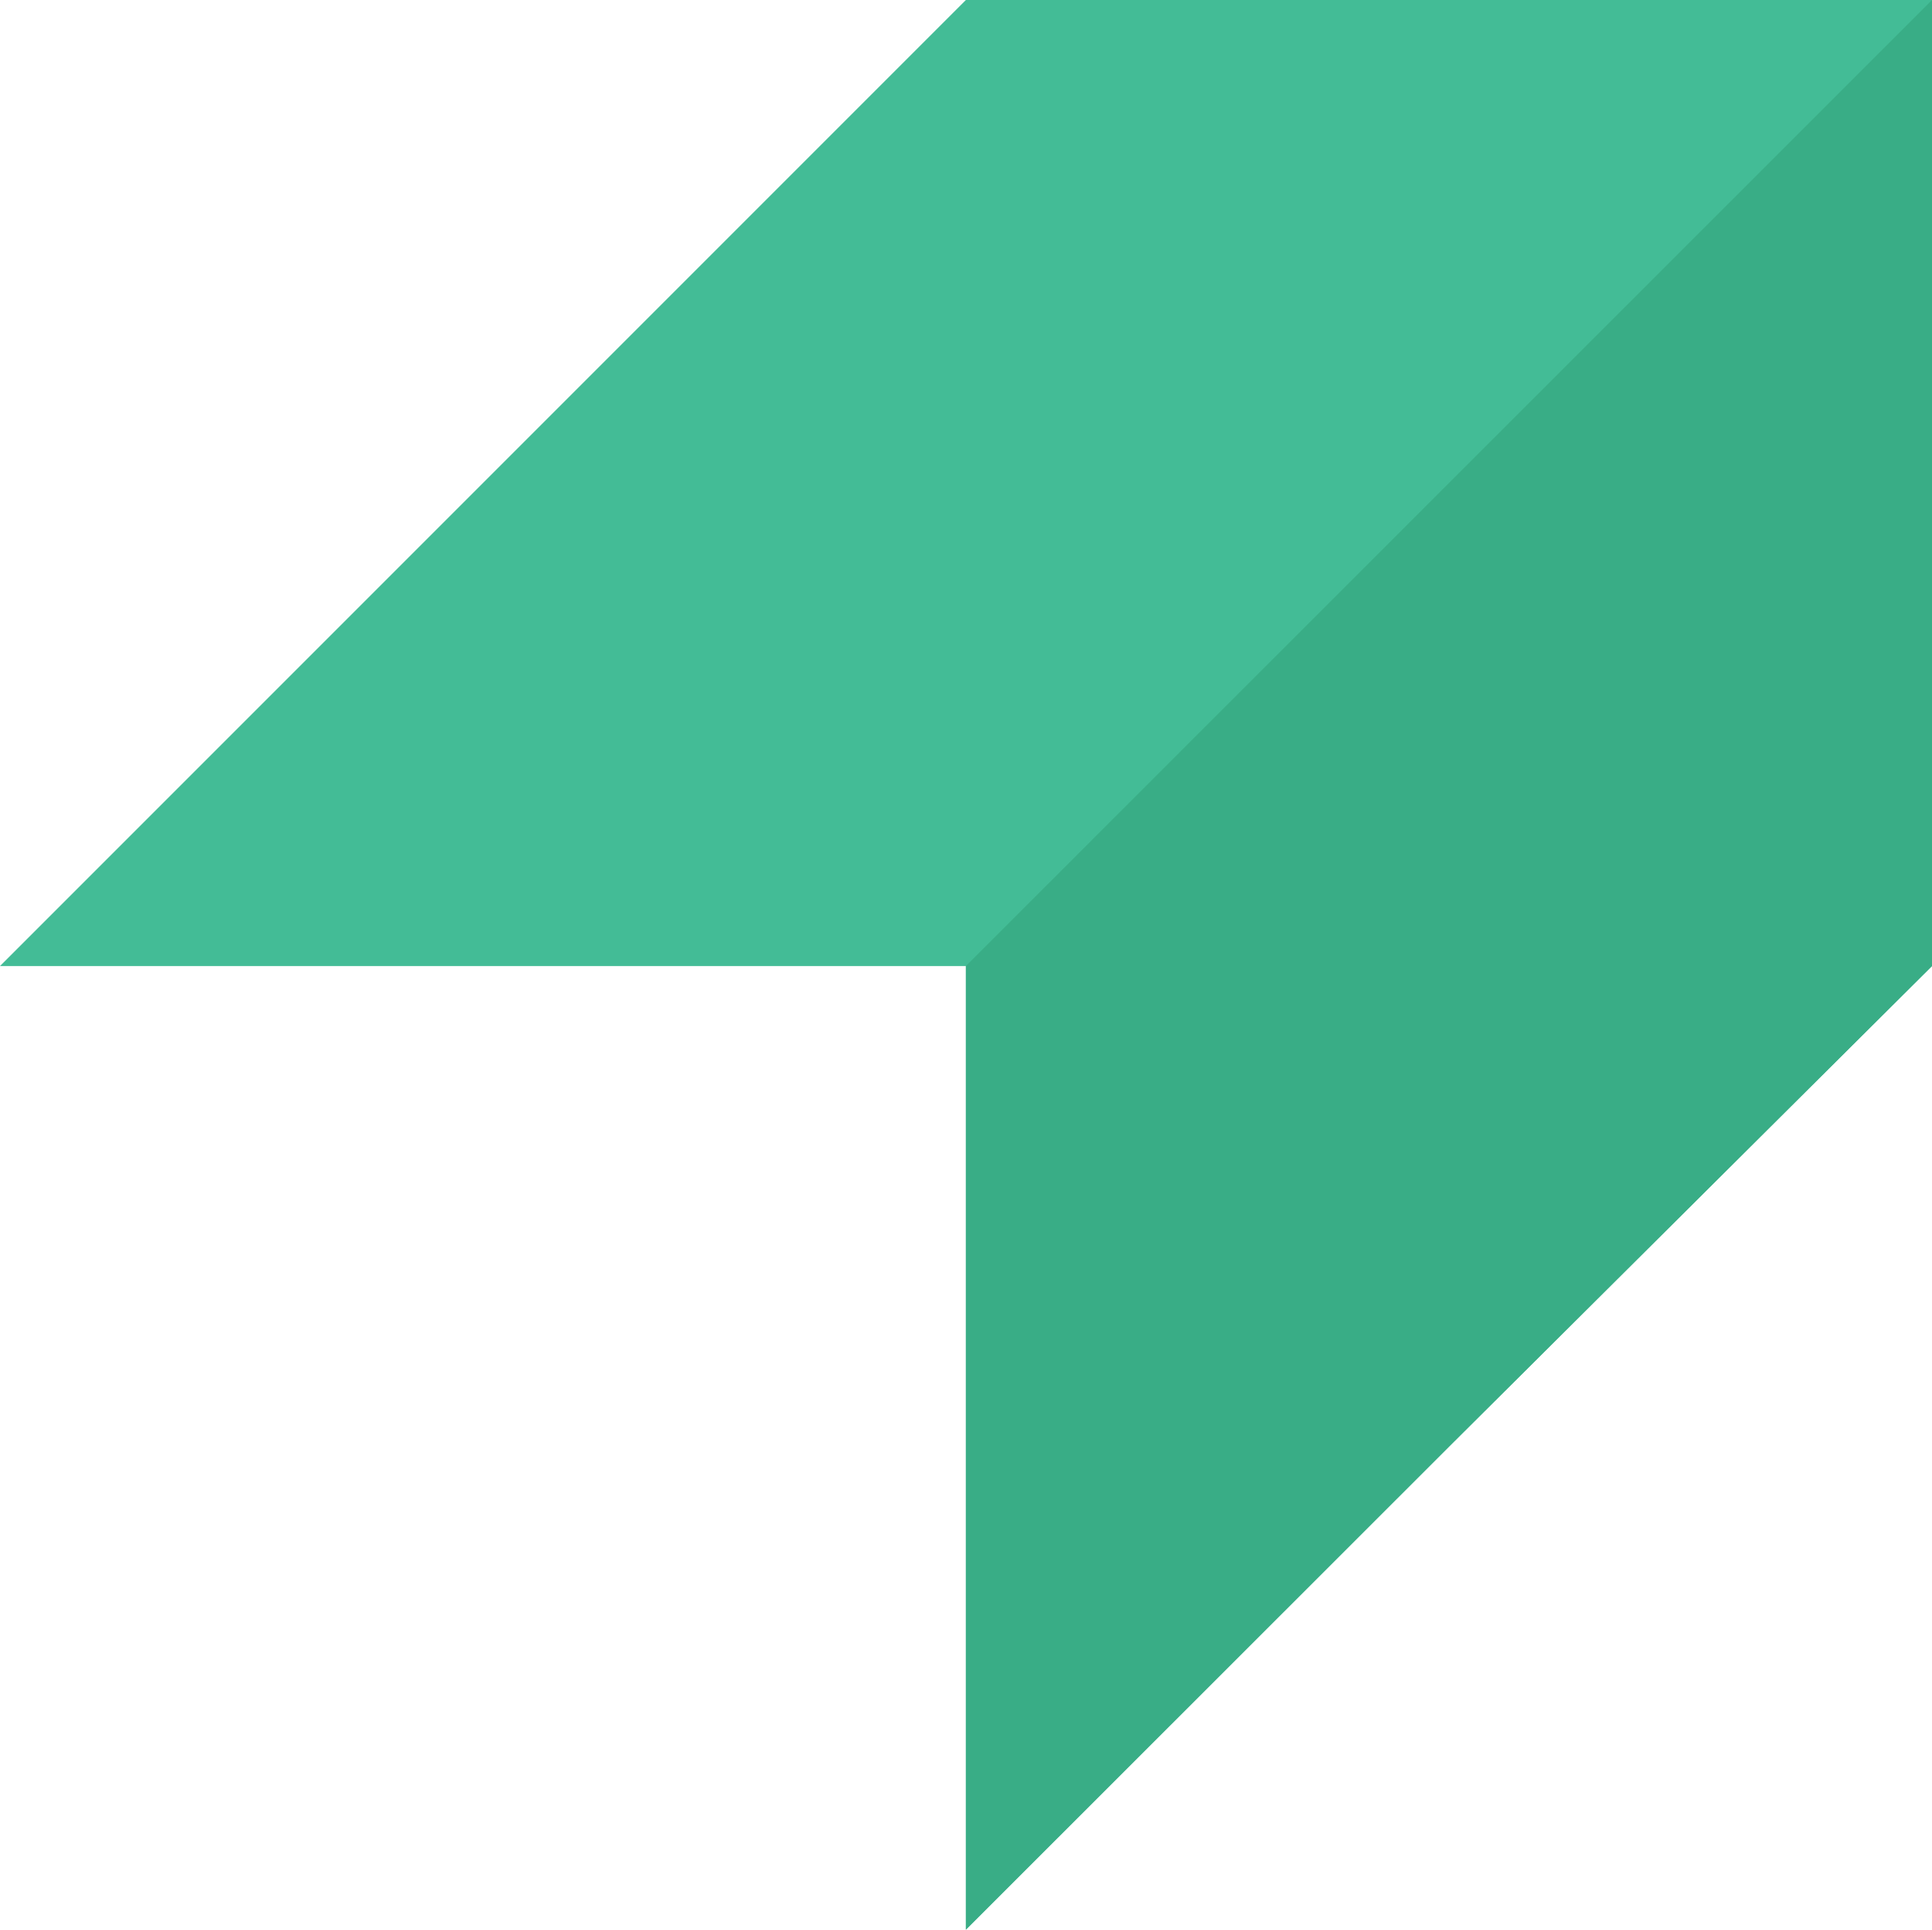 <?xml version="1.0" encoding="UTF-8"?> <svg xmlns="http://www.w3.org/2000/svg" id="Isolation_Mode" data-name="Isolation Mode" viewBox="0 0 87.17 87.05"><defs><style> .cls-1 { fill: #39ad86; } .cls-2 { fill: #43bc96; } </style></defs><polygon class="cls-2" points="43.58 0 21.79 21.79 0 43.58 43.58 43.58 43.58 43.58 43.58 87.05 65.38 65.26 87.17 43.58 87.17 43.58 87.17 0 43.58 0"></polygon><polyline class="cls-1" points="43.58 43.58 43.58 43.58 43.58 87.05 65.38 65.26 87.17 43.58 87.17 43.58 87.17 0"></polyline></svg> 